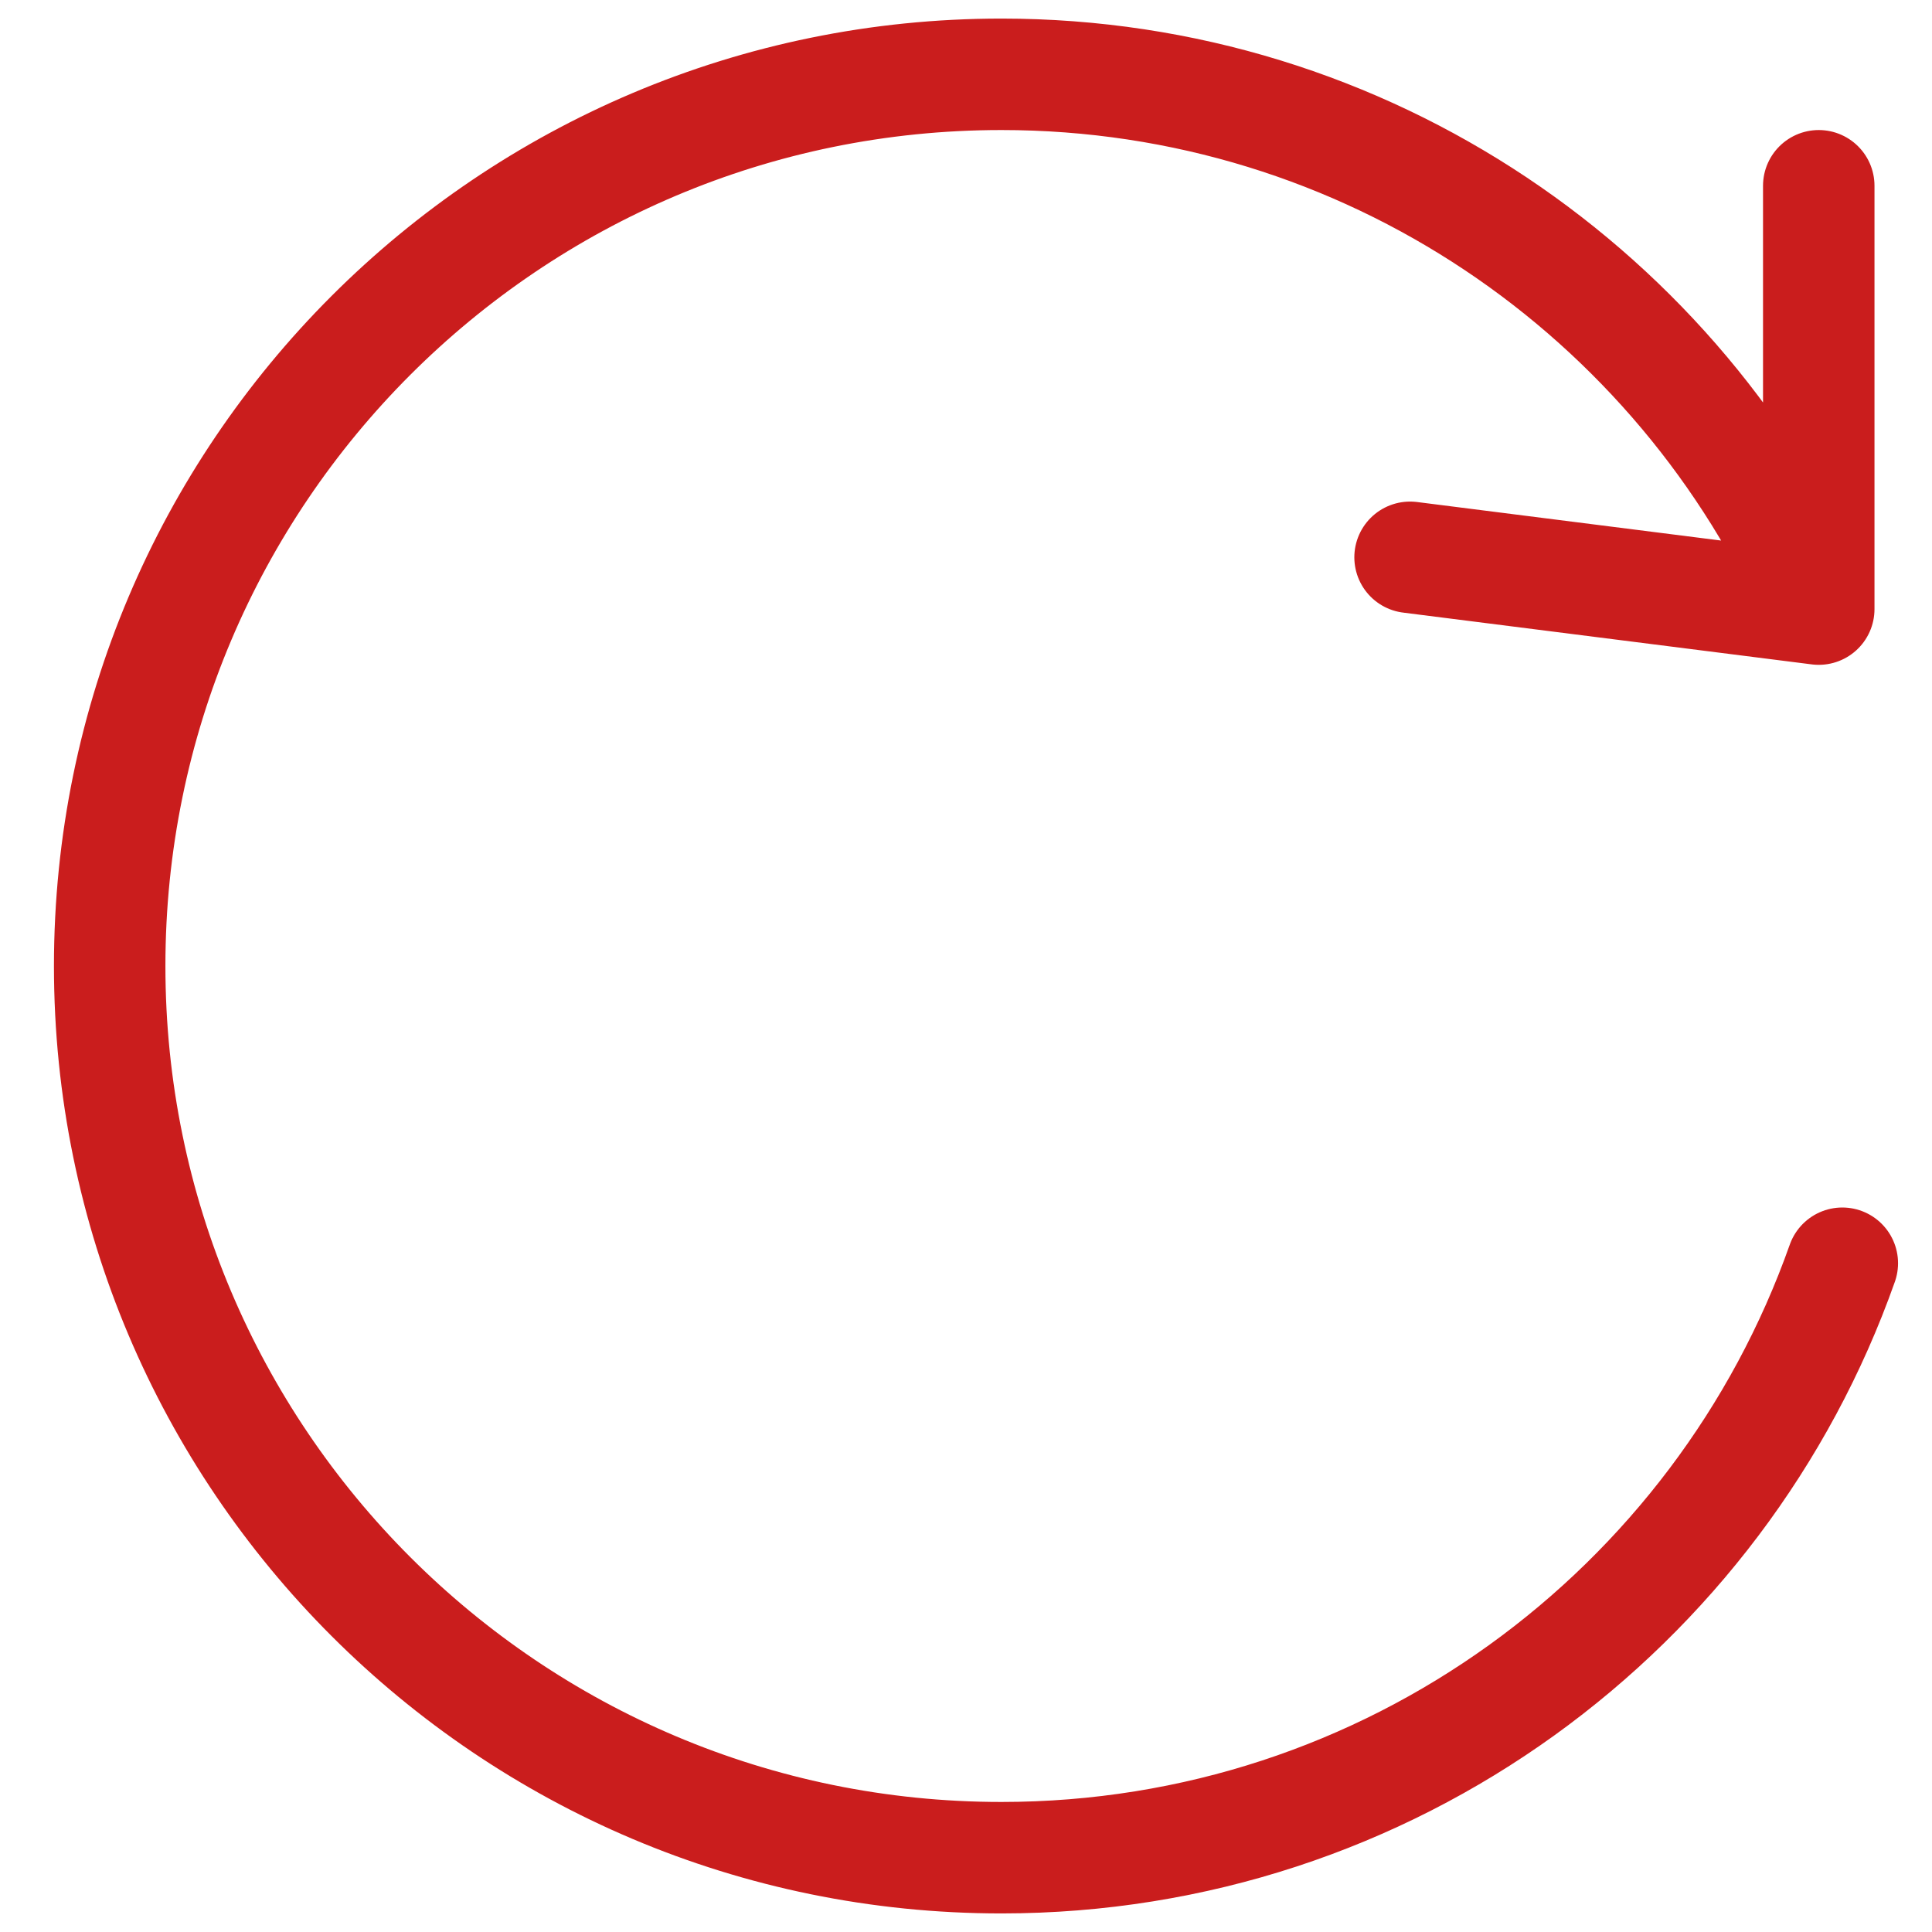 <svg width="26" height="26" viewBox="0 0 26 26" fill="none" xmlns="http://www.w3.org/2000/svg">
<path d="M24.793 17C23.146 21.661 18.701 25 13.476 25C6.849 25 1.476 19.627 1.476 13C1.476 6.373 6.849 1 13.476 1C18.395 1 22.624 3.96 24.476 8.197M24.476 8.197V2.5M24.476 8.197L18.976 7.5" stroke="#CA1D1D" stroke-width="1.5" stroke-linecap="round" stroke-linejoin="round"/>
</svg>
